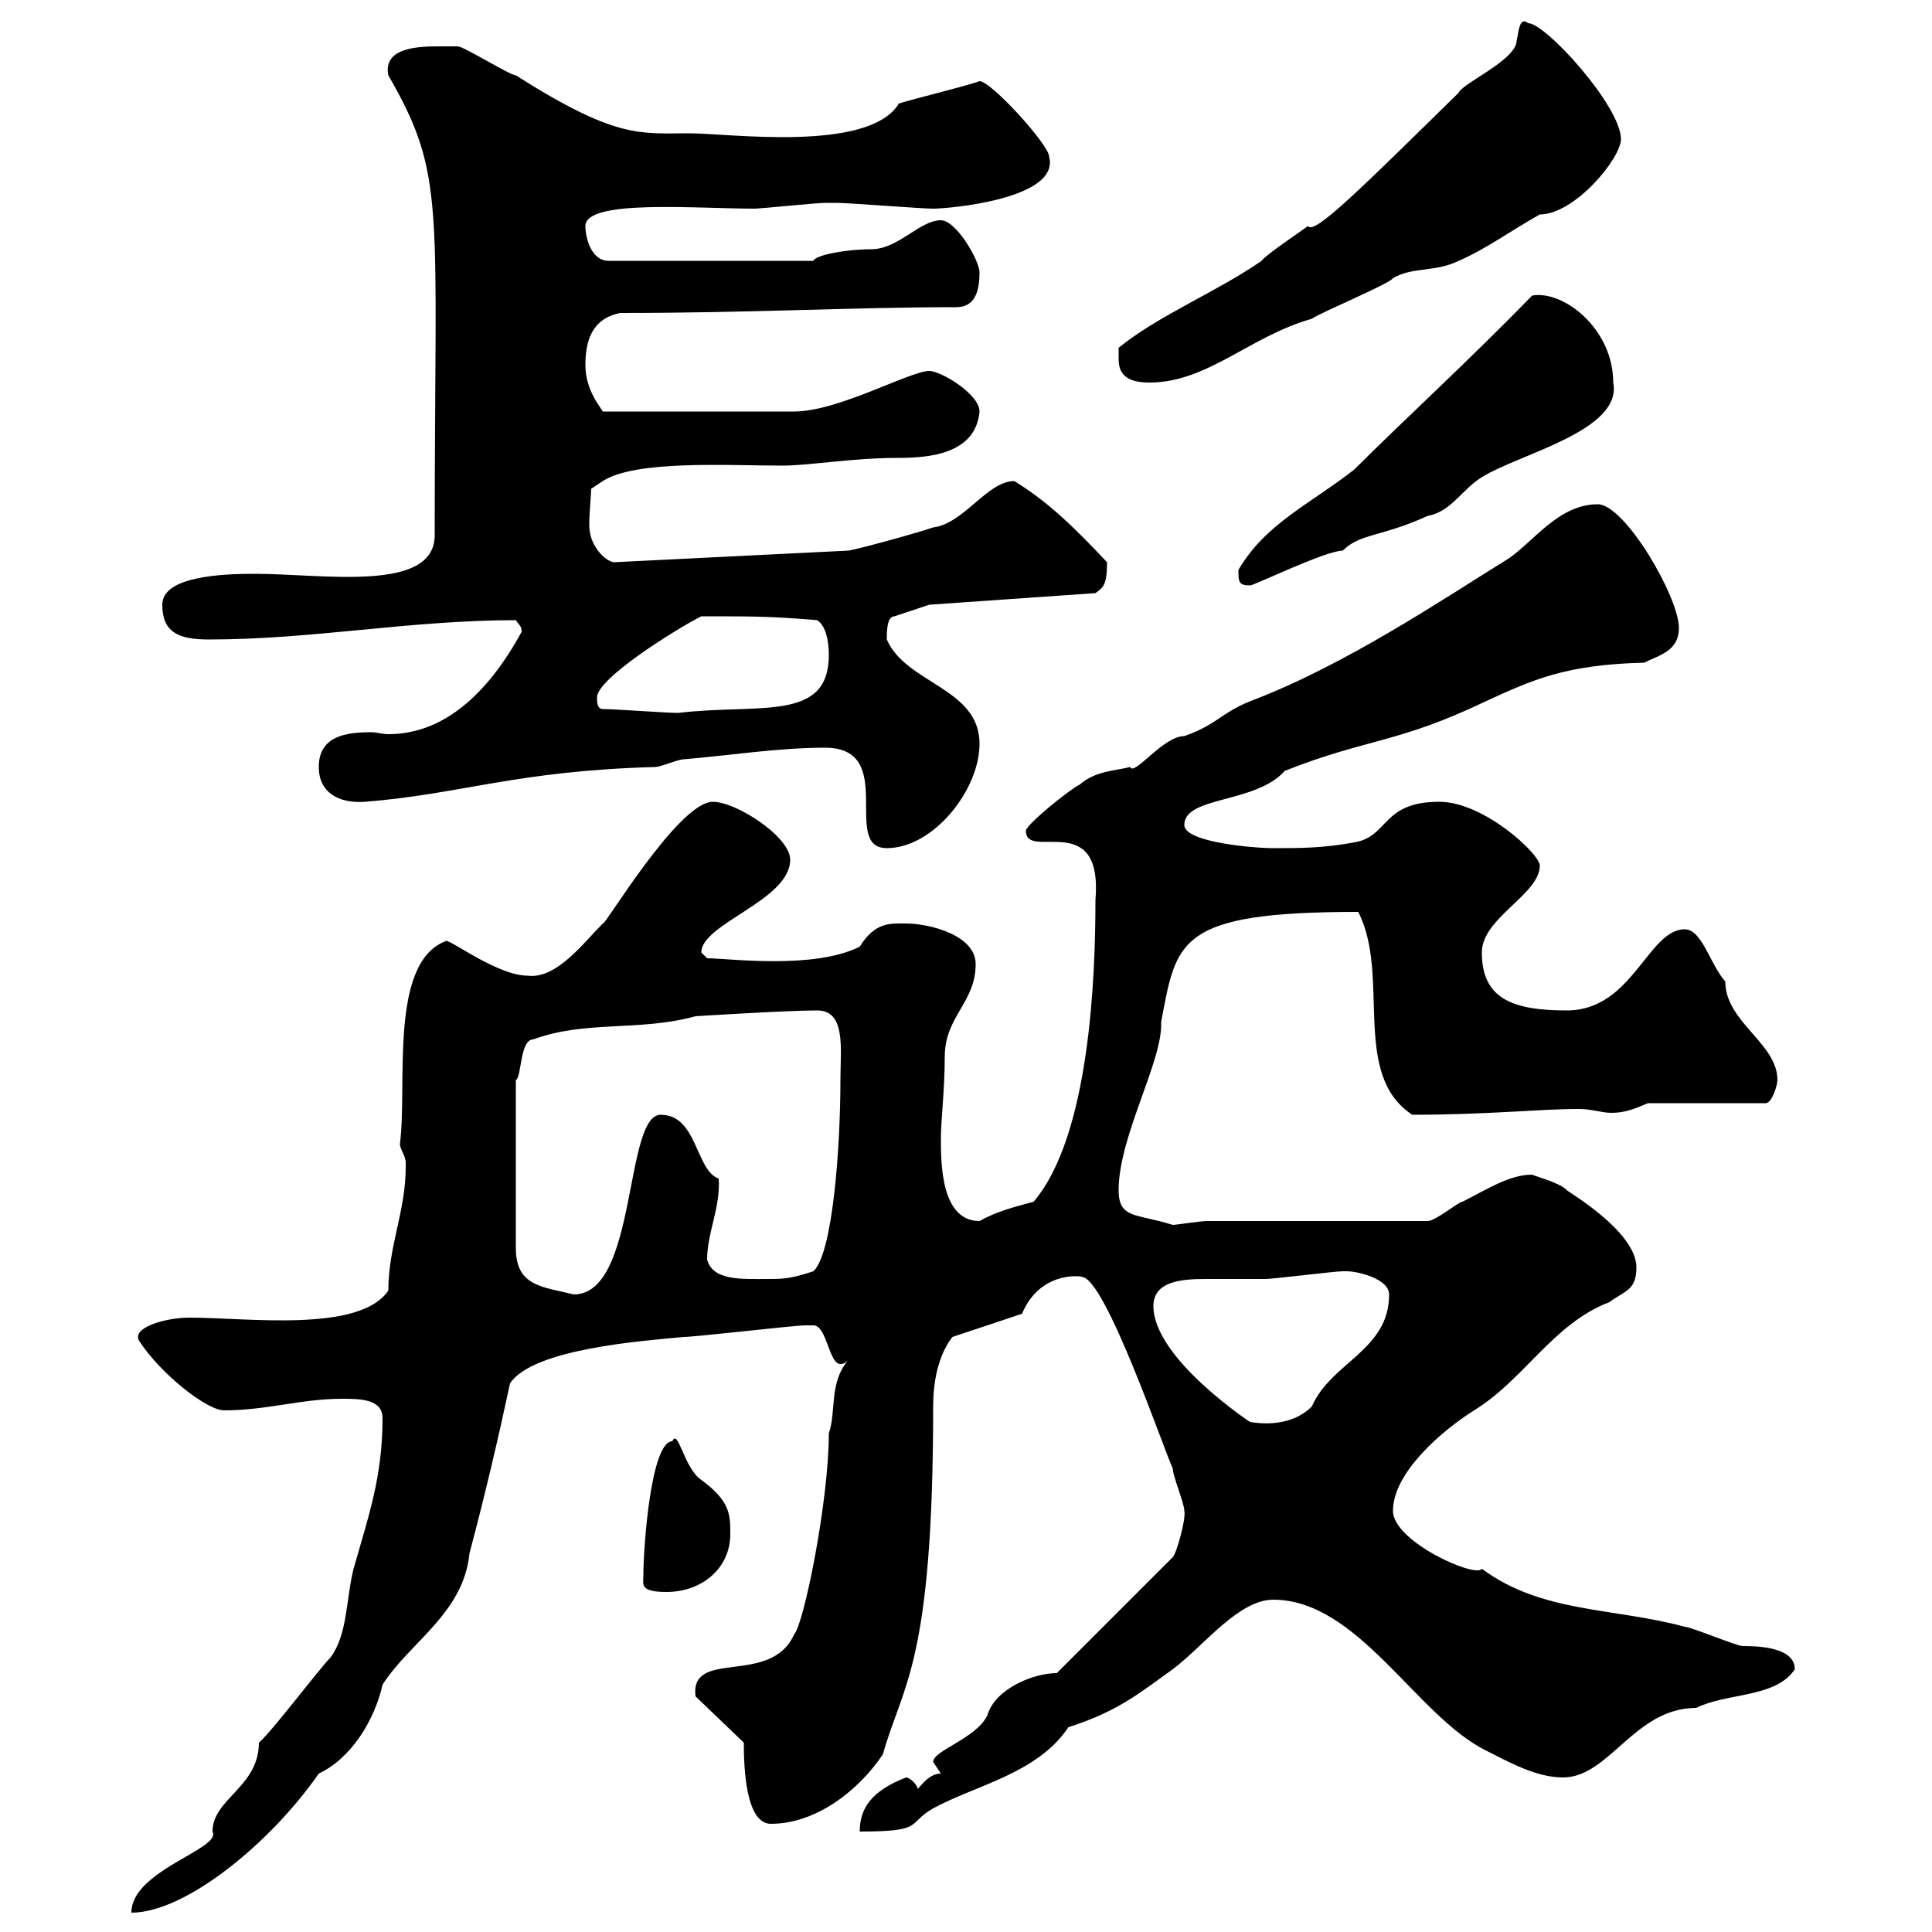 <svg xmlns="http://www.w3.org/2000/svg" xmlns:xlink="http://www.w3.org/1999/xlink" width="300" height="300"><path d="M40.20 270.60C40.20 277.50 33 279.30 33 284.40C34.50 287.10 20.40 290.40 20.40 297C28.80 297 42 286.20 49.50 275.40C54.60 273 58.20 267 59.40 261.60C63.60 255 72 250.50 72.90 241.20C75.30 232.20 77.40 223.20 79.20 214.80C82.80 209.40 99.90 208.20 106.20 207.60C108 207.60 123.30 205.80 125.10 205.80C125.10 205.80 125.10 205.80 126.30 205.80C128.40 205.80 128.70 211.80 130.50 211.80C131.10 211.80 131.40 211.50 131.70 211.20C128.70 214.80 129.90 219 128.70 222.60C128.70 233.10 124.80 252.30 123.30 253.80C119.70 261.90 107.10 255.90 108 263.40L115.50 270.60C115.50 274.50 115.80 283.20 119.70 283.20C126.90 283.20 133.50 277.80 137.10 272.40C140.10 261.60 144.90 258.60 144.90 218.40C144.90 212.40 146.70 209.10 147.90 207.60L158.70 204C161.70 196.80 168.90 198.30 168 198.30C171.60 198.30 180.90 225.60 182.10 228C182.10 229.20 183.90 233.40 183.90 234.60C184.20 235.80 182.70 241.20 182.10 241.80L164.10 259.80C160.50 259.80 154.50 262.20 153.30 266.40C151.50 270 144.90 271.80 144.90 273.60C144.90 273.60 146.10 275.40 146.10 275.40C144.30 275.40 143.10 277.20 142.50 277.80C142.50 277.20 141.30 276 140.70 276C135.30 278.10 133.50 280.80 133.50 284.40C143.70 284.40 140.70 283.20 144.90 280.80C151.50 277.20 161.10 275.40 165.90 268.20C173.40 265.80 176.70 263.10 182.10 259.20C186.90 255.60 192.30 248.40 197.70 248.40C210.90 248.40 219.90 266.40 230.70 271.80C234.30 273.60 238.50 276 242.70 276C249.90 276 253.80 265.20 263.40 265.20C268.20 262.80 275.70 263.70 278.70 259.20C278.70 255.60 272.40 255.60 270.60 255.60C269.70 255.60 262.50 252.60 261.60 252.60C250.50 249.60 239.40 250.50 230.10 243.60C229.20 245.10 216.30 239.40 216.30 234.60C216.30 228.60 224.10 222 228.90 219C236.70 214.20 241.20 205.50 249.90 202.20C252.30 200.40 254.10 200.40 254.10 196.80C254.10 191.10 243 184.80 243.30 184.80C242.10 183.60 238.50 182.70 237.90 182.40C234.30 182.40 230.70 184.80 227.10 186.60C226.50 186.60 222.90 189.60 221.70 189.60L187.50 189.60C186.30 189.60 182.70 190.20 182.10 190.20C176.40 188.40 173.70 189.30 173.70 184.80C173.70 176.40 180.60 164.70 180.30 158.70C182.70 146.10 182.70 141.60 210.90 141.60C216 151.50 209.70 166.80 219.30 173.10C231 173.10 239.10 172.20 245.10 172.20C247.20 172.20 248.70 172.80 250.20 172.80C252.30 172.80 253.80 172.20 255.90 171.30L274.20 171.30C275.10 171.30 276 168.60 276 167.70C276 162 267.90 158.70 267.90 152.40C265.50 149.70 264.30 144.30 261.60 144.30C255.90 144.30 253.50 156.90 243.30 156.90C234.90 156.90 230.10 155.10 230.10 147.90C230.10 142.50 239.10 138.90 239.10 134.40C239.10 132.60 230.40 124.50 223.50 124.50C214.50 124.50 215.70 129.90 210.30 130.80C205.50 131.70 201.90 131.70 197.70 131.70C194.70 131.70 183.90 130.80 183.90 128.10C183.90 123.60 195 124.80 199.50 119.70C212.40 114.60 216.90 115.50 230.70 108.90C237.90 105.60 243 103.20 255.30 102.90C257.70 101.70 260.70 101.10 260.70 97.50C260.70 92.70 252.30 78.30 248.10 78.30C242.10 78.30 238.20 84 234.30 86.70C224.10 93 209.10 103.20 194.10 108.90C189.60 110.70 189 112.50 183.90 114.30C180.60 114.30 176.10 120.60 175.50 119.10C173.10 119.70 170.10 119.70 167.70 121.80C165.90 122.70 159.30 128.10 159.30 129C159.30 133.80 171.30 125.40 170.10 139.80C170.10 151.80 169.20 176.40 160.50 186.60C157.20 187.50 154.80 188.10 152.10 189.60C146.10 189.60 146.10 180.60 146.10 176.70C146.10 174 146.70 169.20 146.70 164.10C146.70 157.80 151.50 155.70 151.50 149.70C151.50 145.20 144.30 143.40 140.70 143.40C138.30 143.40 135.90 143.10 133.50 147C126.30 150.60 113.10 148.80 109.80 148.80C109.80 148.80 108.90 147.90 108.90 147.90C108.90 143.40 122.70 139.80 122.70 133.50C122.70 129.90 114.30 124.50 110.70 124.50C105.30 124.50 93.60 144.30 93.60 143.40C90.60 146.40 86.40 152.10 81.90 151.50C77.40 151.50 70.20 146.10 69.30 146.10C60.30 149.40 63.30 168.60 62.10 177.60C62.10 178.50 63 179.40 63 180.60C63 181.20 63 181.20 63 181.20C63 188.10 60.30 193.50 60.30 200.40C55.80 207 38.40 204.60 29.40 204.60C25.80 204.60 20.40 206.10 21.60 208.20C24.90 213.30 32.10 219 34.80 219C41.40 219 46.80 217.20 53.10 217.20C55.80 217.20 59.40 217.20 59.40 220.20C59.40 229.20 57.30 235.20 54.90 243.60C53.70 248.40 54 253.80 51.30 257.40C49.50 259.20 42.30 268.80 40.20 270.60ZM99.90 244.80C99.90 246 99.30 247.20 103.50 247.20C108.90 247.20 113.40 243.60 113.40 238.20C113.40 235.20 113.40 233.10 108.90 229.80C106.20 228 105.30 221.70 104.40 223.80C101.10 223.80 99.90 240 99.90 244.80ZM179.10 202.80C179.10 198.90 183.60 198.60 187.20 198.60C190.50 198.60 193.50 198.60 196.50 198.60C197.70 198.60 207.30 197.40 208.50 197.40C208.50 197.40 208.50 197.40 209.10 197.40C210.90 197.40 215.70 198.60 215.70 201C215.70 209.70 206.70 211.50 203.70 218.40C201.30 220.80 197.70 221.40 194.10 220.80C194.10 220.80 179.10 210.90 179.10 202.80ZM126.90 156.90C131.40 156.90 130.50 162.90 130.50 167.70C130.50 178.20 129.30 194.70 126.30 197.40C122.70 198.60 121.50 198.60 119.10 198.60C115.20 198.60 110.70 198.90 109.80 195.60C109.80 191.40 111.90 187.50 111.60 183C108 181.80 108.30 173.10 102.60 173.10C96.90 173.10 99 201 89.10 201C84.30 199.80 80.10 199.80 80.10 193.80L80.10 167.70C81 167.40 80.70 161.40 82.80 161.40C90.90 158.40 99.30 160.20 108 157.80C108 157.80 122.10 156.90 126.90 156.90ZM128.10 116.10C139.50 116.10 130.50 131.70 137.70 131.70C144.90 131.70 152.10 122.70 152.10 115.50C152.10 106.80 140.70 106.20 137.70 99.30C137.70 98.10 137.70 95.70 138.90 95.70L144.30 93.90L170.10 92.10C171.30 91.20 171.90 90.90 171.90 87.30C167.10 82.20 162.90 78 157.50 74.70C153.30 74.70 149.70 81.30 144.90 81.90C141.30 83.10 132.30 85.50 131.70 85.50L95.40 87.30C94.20 87.30 91.50 84.90 91.50 81.60C91.50 79.50 91.80 76.80 91.80 75.90L93.60 74.70C98.70 71.40 113.10 72.30 121.50 72.30C125.70 72.30 132.30 71.10 139.50 71.10C144.30 71.10 151.50 70.50 152.10 63.90C152.10 61.20 146.10 57.60 144.30 57.60C141.30 57.60 130.20 63.90 123.30 63.90L93.60 63.90C93.30 63.30 90.90 60.60 90.90 56.70C90.90 53.10 91.80 49.50 96.30 48.60C116.70 48.60 132.30 47.70 148.50 47.70C151.50 47.70 152.10 45 152.10 42.30C152.10 40.50 148.50 34.20 146.10 34.20C142.80 34.20 139.50 38.70 135.30 38.70C131.40 38.70 126.60 39.60 126.30 40.50L94.50 40.50C91.80 40.50 90.90 36.90 90.90 35.10C90.90 30.90 108 32.40 117.30 32.40C117.90 32.40 126.90 31.50 128.10 31.50C128.40 31.50 129.30 31.50 129.90 31.50C131.70 31.50 143.10 32.40 144.90 32.40C147.30 32.40 164.70 30.90 162.90 24.30C162.90 22.50 153.90 12.60 152.10 12.60C149.70 13.50 138.30 16.20 139.50 16.20C134.70 23.70 113.10 20.70 107.10 20.70C99.30 20.70 95.70 21.60 80.10 11.70C79.20 11.70 72 7.20 71.10 7.20C71.10 7.20 69.30 7.20 68.40 7.20C65.40 7.20 59.40 7.20 60.30 11.70C69.30 27.30 67.50 31.50 67.50 83.10C67.50 92.10 50.10 89.10 39.60 89.10C34.80 89.10 25.20 89.40 25.20 93.90C25.20 98.10 27.60 99.30 32.40 99.30C48.60 99.30 63.60 96.30 80.10 96.30C80.70 97.20 81 97.20 81 98.10C75.60 108 68.70 114 60.30 114C59.40 114 58.50 113.70 57.60 113.70C53.70 113.70 49.50 114.30 49.50 119.10C49.50 123 52.50 124.80 56.70 124.50C71.70 123.30 80.10 119.70 101.70 119.10C102.60 119.10 105.30 117.90 106.20 117.90C113.40 117.30 120.90 116.10 128.10 116.10ZM93.60 110.10C92.70 110.10 92.70 108.90 92.70 108.30C92.70 105.30 105.30 97.50 108.90 95.70C117.30 95.70 119.70 95.70 126.90 96.30C128.70 97.50 128.70 101.10 128.70 101.70C128.70 112.20 117.90 109.20 105.30 110.70C103.50 110.70 95.40 110.10 93.60 110.10ZM192.30 88.50C192.30 90.30 192.30 90.90 194.10 90.90C194.10 91.20 205.80 85.50 208.50 85.50C211.20 82.80 214.50 83.40 221.70 80.10C225.30 79.50 227.10 75.90 230.10 74.10C235.80 70.50 252 66.90 250.50 59.40C250.50 51 242.70 45 237.90 45.90C228.30 55.80 218.10 65.10 210.30 72.90C203.40 78.30 196.50 81.30 192.30 88.50ZM173.70 55.80C173.70 58.50 175.50 59.40 178.50 59.40C187.50 59.40 194.10 52.20 203.70 49.50C204.90 48.60 215.70 44.10 216.30 43.20C219.30 41.40 222.90 42.30 226.50 40.50C230.70 38.70 234.30 36 239.10 33.30C244.50 33.30 251.70 24.60 251.70 21.60C251.70 16.50 240 3.60 237.30 3.60C235.80 2.40 235.80 5.40 235.50 6.30C235.50 9.30 227.10 12.90 226.50 14.40C211.20 29.40 204 36.60 203.10 35.10C201.90 36 196.50 39.60 195.90 40.50C189 45.30 180 48.90 173.70 54C173.70 54 173.70 55.80 173.70 55.80Z"/></svg>
